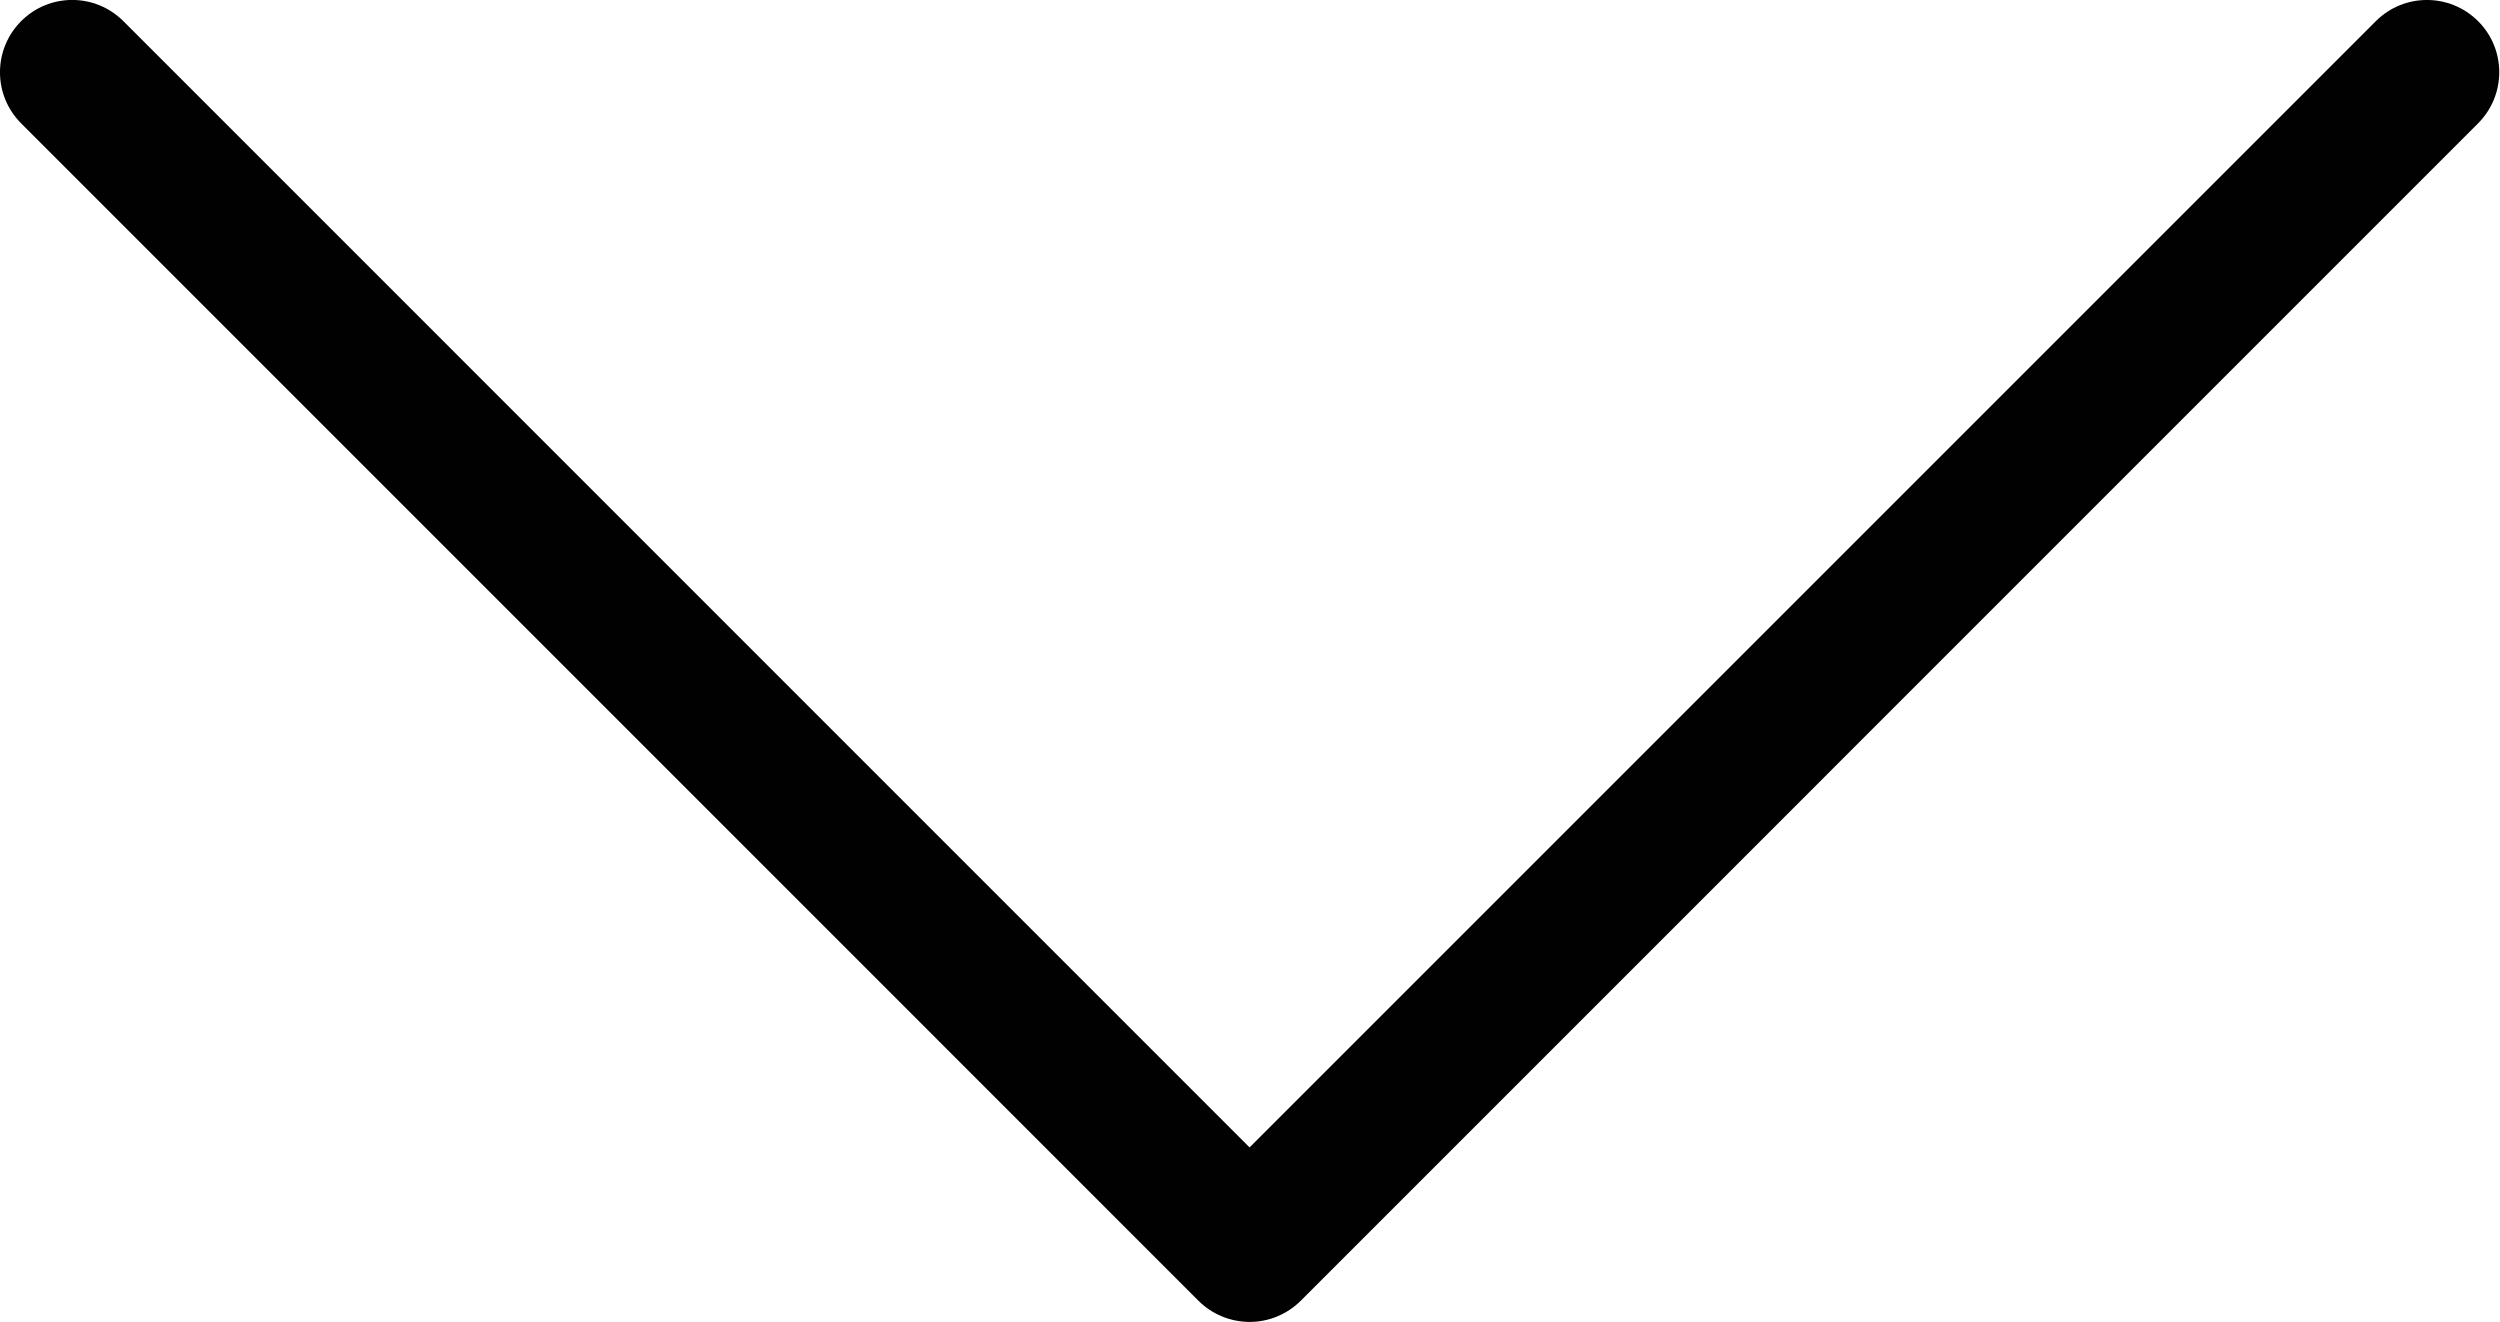 <?xml version="1.0" encoding="utf-8"?>
<!-- Generator: Adobe Illustrator 17.0.0, SVG Export Plug-In . SVG Version: 6.00 Build 0)  -->
<!DOCTYPE svg PUBLIC "-//W3C//DTD SVG 1.1//EN" "http://www.w3.org/Graphics/SVG/1.1/DTD/svg11.dtd">
<svg version="1.1" id="Layer_1" xmlns="http://www.w3.org/2000/svg" xmlns:xlink="http://www.w3.org/1999/xlink" x="0px" y="0px"
	 width="35px" height="18.507px" viewBox="0 0 35 18.507" enable-background="new 0 0 35 18.507" xml:space="preserve">
<g>
	<path fill="#010101" d="M17.494,18.507c-0.268-0.001-0.526-0.107-0.715-0.296L0.296,1.727c-0.395-0.395-0.395-1.035,0-1.431
		s1.035-0.395,1.431,0l15.767,15.768L33.262,0.296c0.395-0.395,1.035-0.395,1.431,0s0.395,1.035,0,1.431L18.21,18.211
		C18.02,18.4,17.763,18.507,17.494,18.507z"/>
</g>
</svg>
